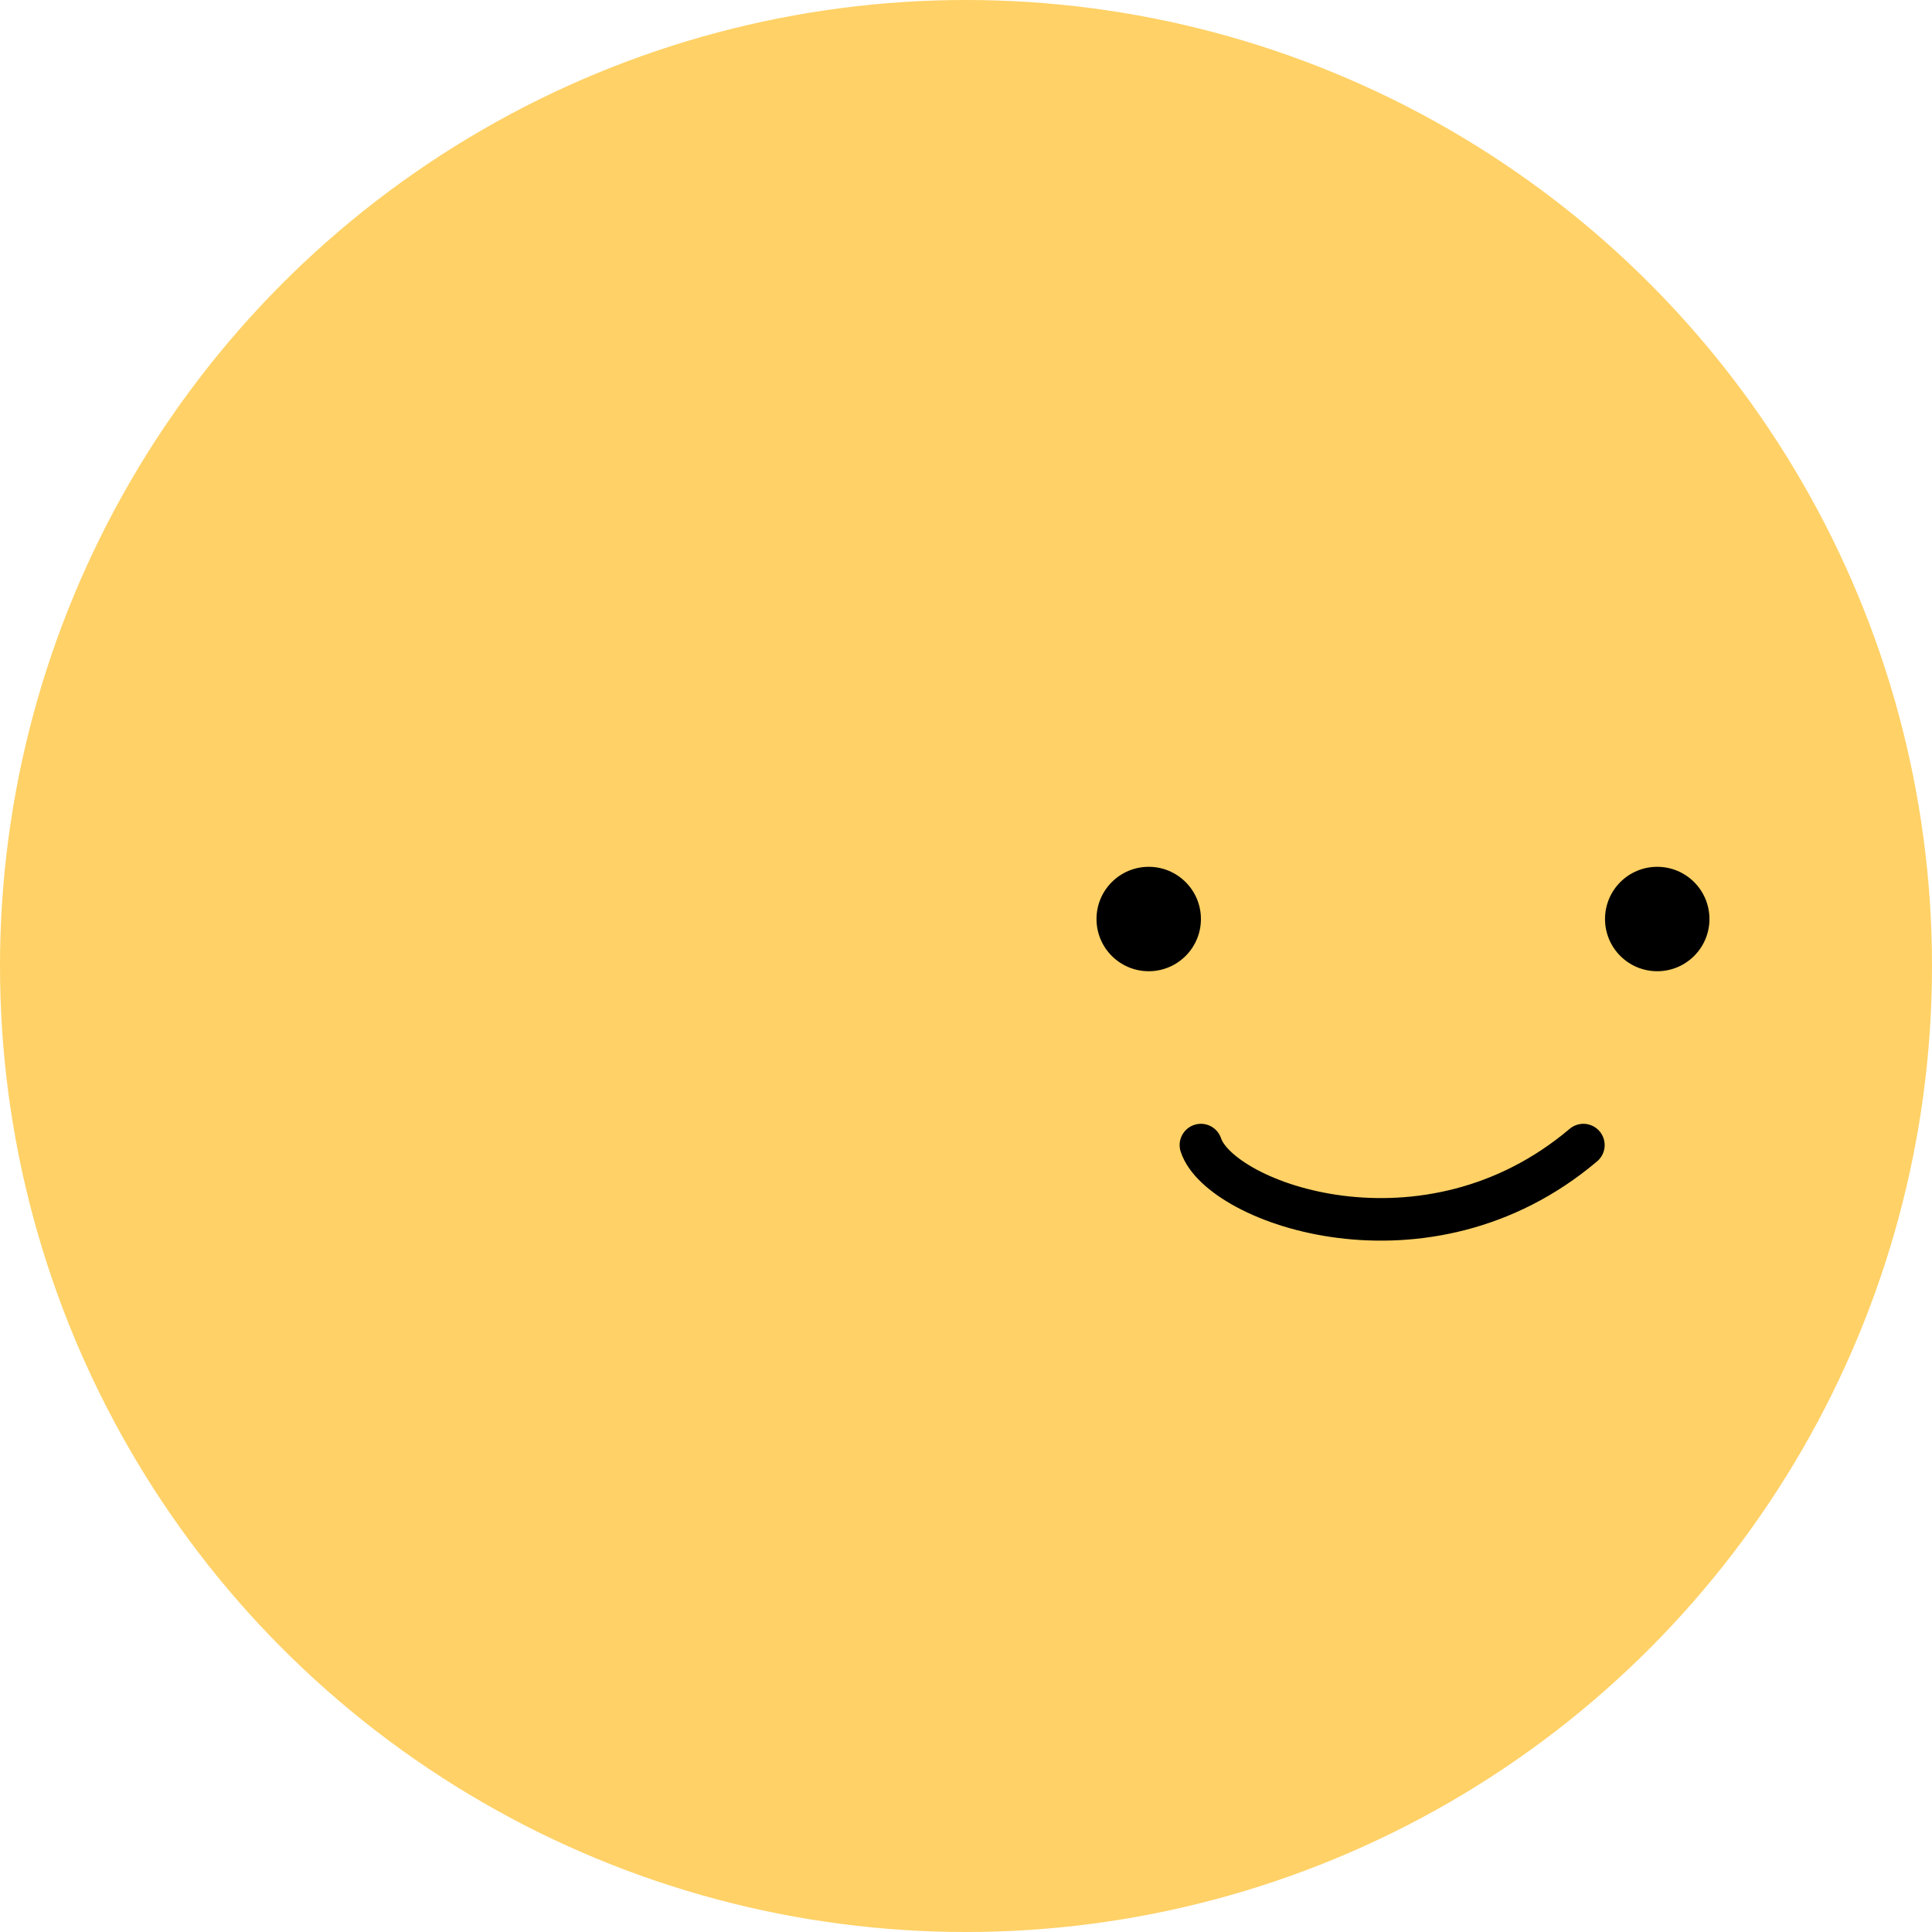 <svg width="227" height="227" viewBox="0 0 227 227" fill="none" xmlns="http://www.w3.org/2000/svg">
<g clip-path="url(#clip0_114_315)">
<circle cx="113.5" cy="113.5" r="113.5" fill="#FFD166"/>
<circle cx="194.716" cy="107.98" r="6.134" fill="black"/>
<circle cx="134.968" cy="107.98" r="6.134" fill="black"/>
<path d="M186.039 134.542C167.595 150.156 143.368 141.404 141.101 134.542" stroke="black" stroke-width="5" stroke-linecap="round" stroke-linejoin="round"/>
</g>
<defs>
<clipPath id="clip0_114_315">
<rect width="227" height="227" fill="white"/>
</clipPath>
</defs>
</svg>
